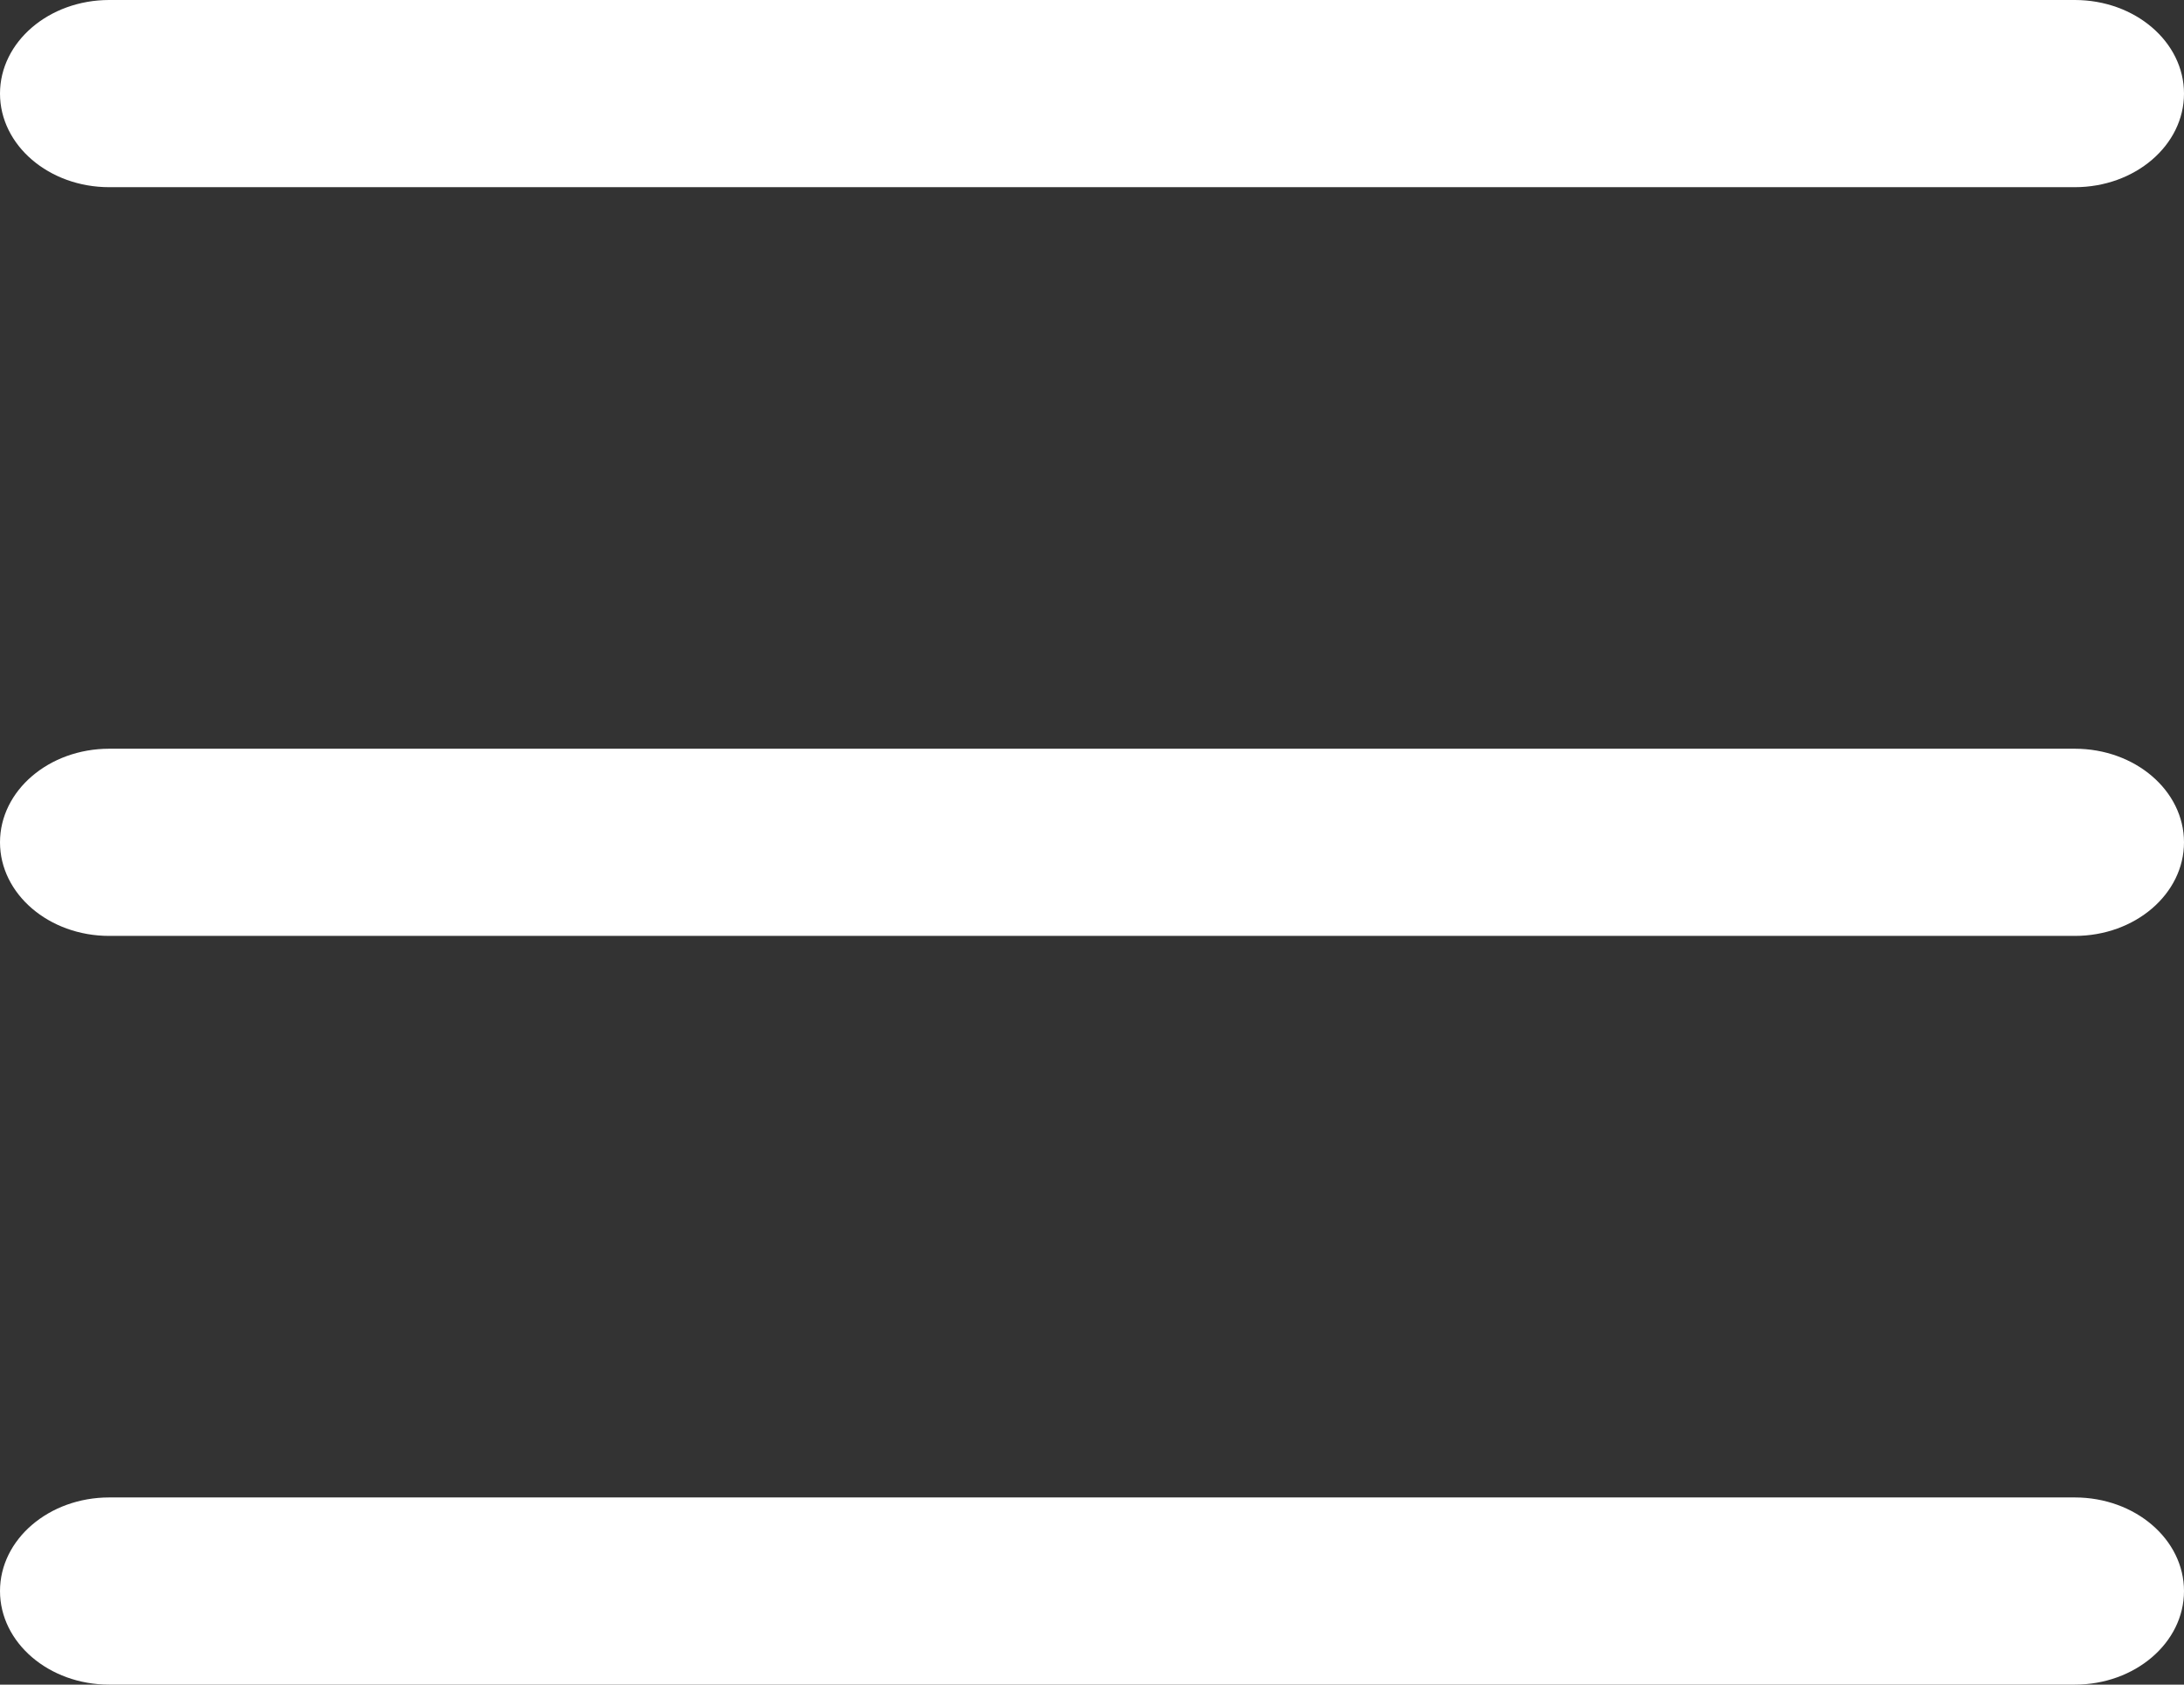 <svg width="35" height="27" viewBox="0 0 35 27" fill="none" xmlns="http://www.w3.org/2000/svg">
<rect x="0" y="0" width="35" height="27" fill="#333333" stroke="none"/>
<path fill-rule="evenodd" clip-rule="evenodd" d="M0 1.5C0 0.672 0.784 0 1.75 0H33.25C34.217 0 35 0.672 35 1.5C35 2.328 34.217 3 33.25 3H1.75C0.784 3 0 2.328 0 1.5Z" fill="white"/>
<path fill-rule="evenodd" clip-rule="evenodd" d="M0 13.5C0 12.672 0.784 12 1.75 12H33.25C34.217 12 35 12.672 35 13.5C35 14.328 34.217 15 33.25 15H1.75C0.784 15 0 14.328 0 13.5Z" fill="white"/>
<path fill-rule="evenodd" clip-rule="evenodd" d="M0 25.5C0 24.672 0.784 24 1.75 24H33.25C34.217 24 35 24.672 35 25.5C35 26.328 34.217 27 33.25 27H1.75C0.784 27 0 26.328 0 25.5Z" fill="white"/>
</svg>
